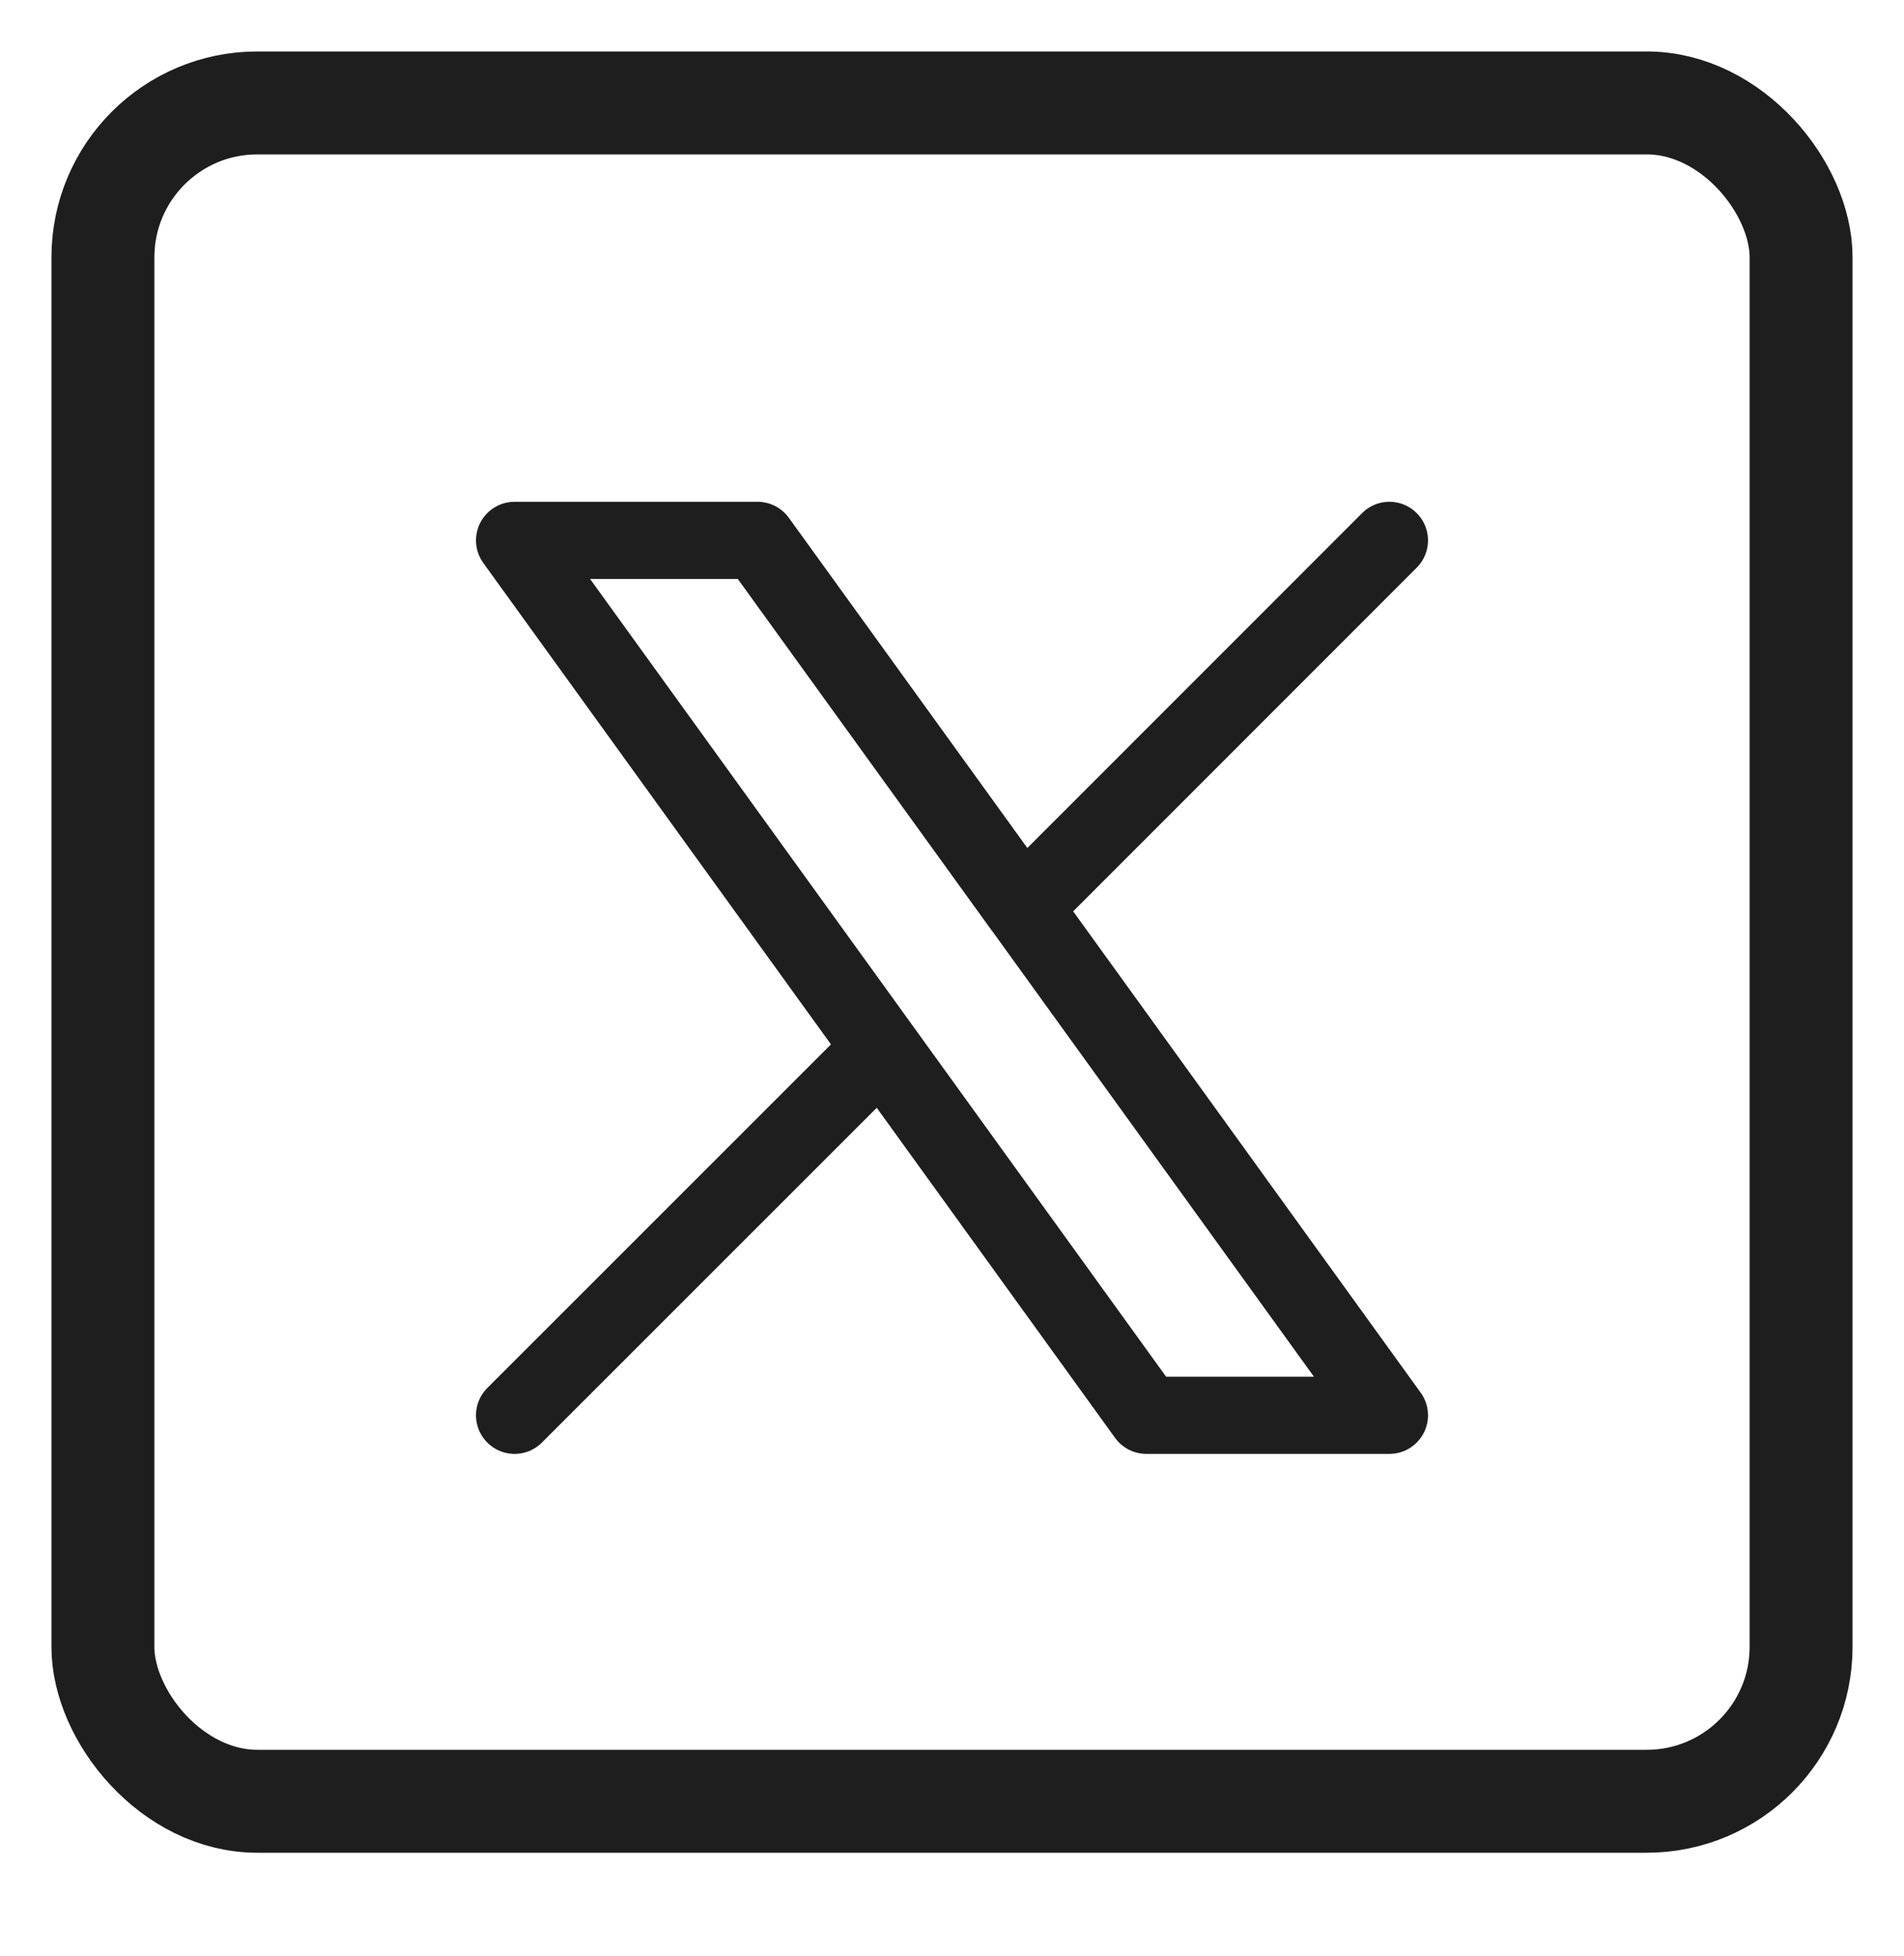 <svg width="37" height="38" viewBox="0 0 37 38" fill="none" xmlns="http://www.w3.org/2000/svg">
<rect x="2" y="2" width="33" height="33" rx="3" stroke="#1E1E1E" stroke-width="2"/>
<path d="M10 27.5L17.13 20.372M17.13 20.372L10 10.5H14.721L19.872 17.63L27 10.5M17.13 20.372L22.277 27.5H27L19.872 17.628" stroke="#1E1E1E" stroke-width="1.5" stroke-linecap="round" stroke-linejoin="round"/>
</svg>
